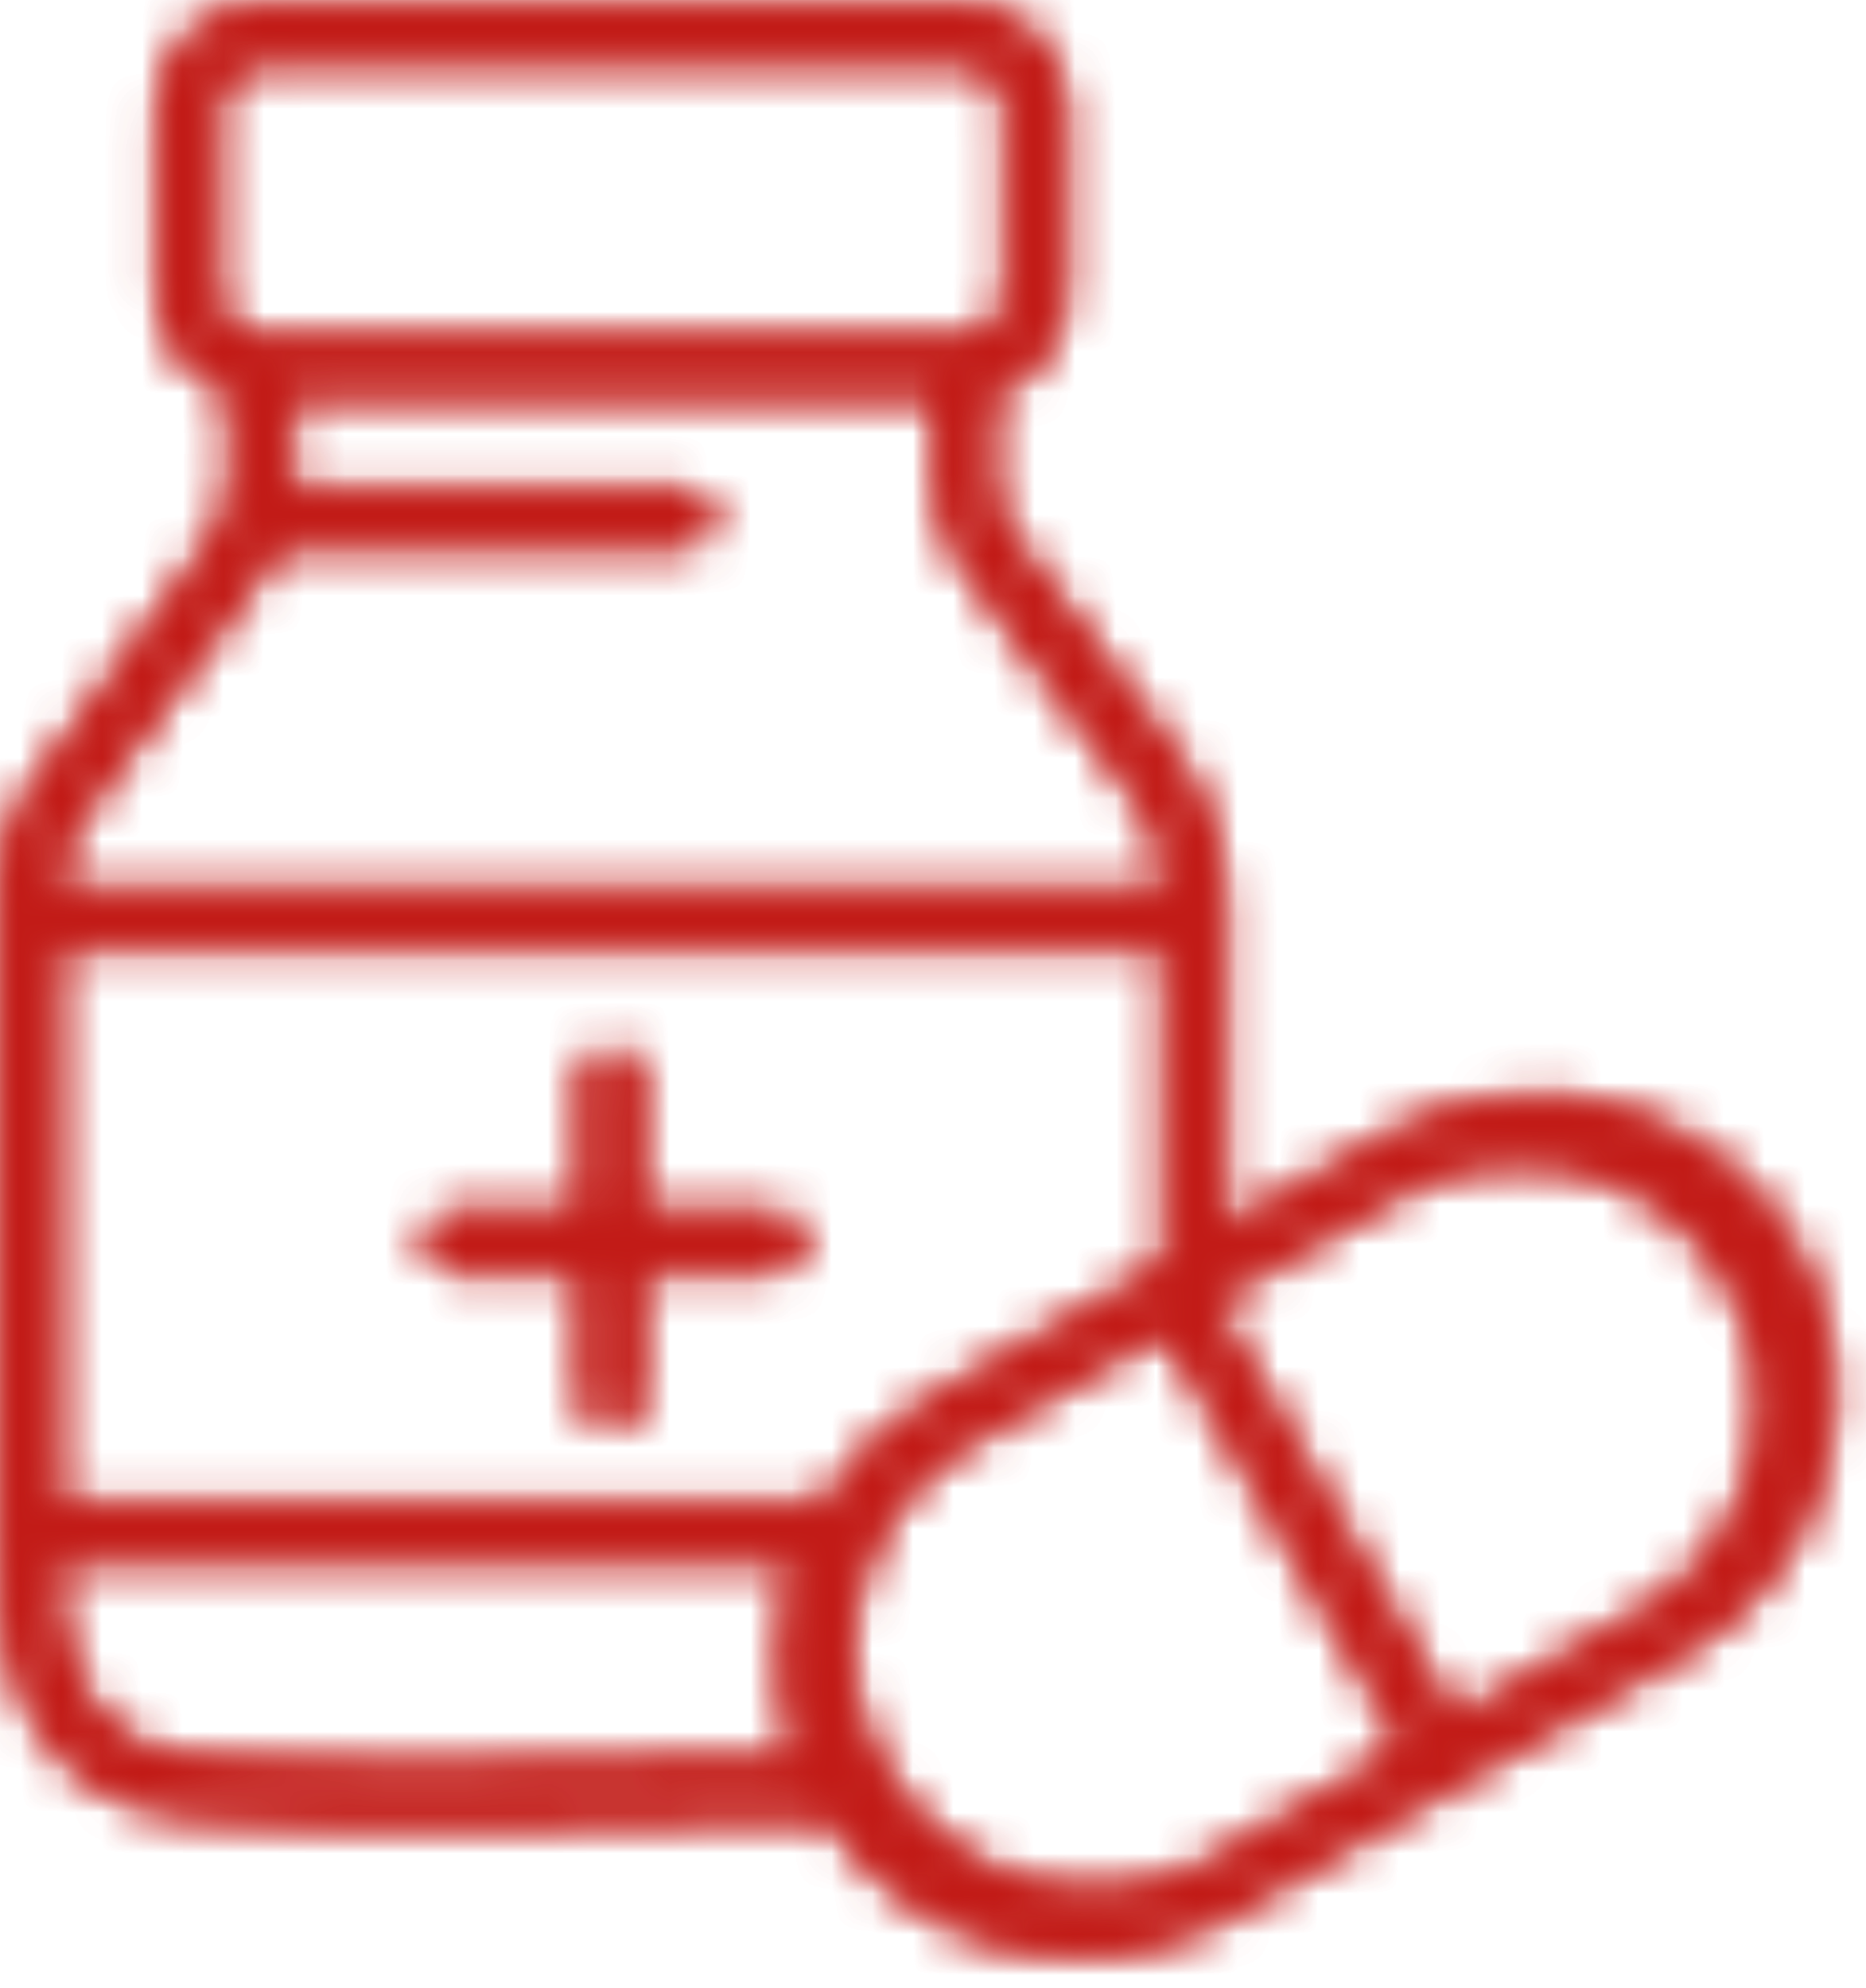 <?xml version="1.0" encoding="UTF-8"?>
<svg width="46px" height="49px" viewBox="0 0 46 49" version="1.1" xmlns="http://www.w3.org/2000/svg" xmlns:xlink="http://www.w3.org/1999/xlink">
    <title>0C931D6E-5856-4A7D-A34A-4D33A6E8000F</title>
    <defs>
        <path d="M6.346,9.09494702e-13 C5.027,0.035 3.964,1.112 3.952,2.44 L3.952,2.44 L3.952,7.09 C3.958,8.188 4.693,9.149 5.753,9.44 L5.753,9.44 L5.753,11.65 C5.756,12.182 5.588,12.7 5.274,13.13 L5.274,13.13 L0.762,19.31 C0.283,19.958 0.027,20.744 0.033,21.551 L0.033,21.551 L0.033,37.68 C-0.208,40.621 0.833,44.18 4.573,44.541 L4.573,44.541 C6.153,44.701 8.473,44.75 10.872,44.75 L10.872,44.75 L11.583,44.75 C15.489,44.733 19.405,44.598 20.423,44.56 L20.423,44.56 C22.515,47.898 26.876,48.977 30.283,47 L30.283,47 L41.532,40.501 C45.012,38.477 46.209,34.025 44.212,30.531 L44.212,30.531 C42.189,27.033 37.715,25.834 34.212,27.851 L34.212,27.851 L30.132,30.199 L30.132,21.79 C30.142,20.68 29.791,19.594 29.133,18.7 L29.133,18.7 L24.862,13 C24.578,12.622 24.425,12.164 24.423,11.69 L24.423,11.69 L24.423,9.44 C25.478,9.145 26.209,8.186 26.214,7.09 L26.214,7.09 L26.214,2.44 C26.207,1.114 25.148,0.035 23.83,9.09494702e-13 L23.83,9.09494702e-13 L6.346,9.09494702e-13 Z M5.304,7.09 L5.304,2.44 C5.309,1.832 5.803,1.34 6.413,1.34 L6.413,1.34 L23.763,1.34 C24.37,1.34 24.862,1.832 24.862,2.44 L24.862,2.44 L24.862,7.09 C24.862,7.698 24.37,8.19 23.763,8.19 L23.763,8.19 L6.413,8.19 C5.803,8.19 5.309,7.7 5.304,7.09 L5.304,7.09 Z M7.112,11.61 L7.112,9.519 L23.113,9.519 L23.113,11.71 C23.113,12.475 23.363,13.219 23.824,13.831 L23.824,13.831 L28.063,19.49 C28.506,20.081 28.767,20.789 28.814,21.524 L28.814,21.524 L28.823,21.771 L1.382,21.771 L1.382,21.511 C1.389,21.006 1.553,20.516 1.853,20.11 L1.853,20.11 L1.853,20.091 L6.402,13.91 C6.549,13.711 6.672,13.497 6.773,13.27 L6.773,13.27 L16.873,13.27 C17.248,13.27 17.552,12.966 17.552,12.59 L17.552,12.59 C17.552,12.412 17.482,12.239 17.352,12.113 L17.352,12.113 C17.224,11.988 17.052,11.917 16.873,11.92 L16.873,11.92 L7.112,11.92 C7.123,11.816 7.123,11.713 7.112,11.61 L7.112,11.61 Z M1.382,23.159 L28.784,23.159 L28.784,31 L22.963,34.341 C21.879,34.969 20.974,35.864 20.334,36.939 L20.334,36.939 L1.382,36.939 L1.382,23.159 Z M29.843,31.879 L34.843,29.02 C37.667,27.665 41.058,28.712 42.628,31.422 L42.628,31.422 C44.199,34.131 43.421,37.593 40.842,39.371 L40.842,39.371 L35.843,42.25 L29.843,31.879 Z M21.756,43.492 C20.174,40.761 20.977,37.276 23.593,35.511 L23.593,35.511 L28.723,32.56 L34.673,42.92 L29.592,45.871 C28.744,46.288 27.841,46.486 26.951,46.486 L26.951,46.486 C24.873,46.486 22.862,45.404 21.756,43.492 L21.756,43.492 Z M4.693,43.2 C1.593,42.901 1.323,39.7 1.343,38.291 L1.343,38.291 L19.713,38.291 C19.653,38.46 19.603,38.62 19.553,38.8 L19.553,38.8 C19.157,40.262 19.228,41.81 19.754,43.229 L19.754,43.229 C18.115,43.285 14.363,43.396 10.81,43.396 L10.81,43.396 C8.465,43.396 6.203,43.348 4.693,43.2 L4.693,43.2 Z M14.704,25.814 C14.482,25.952 14.36,26.209 14.393,26.47 L14.393,26.47 L14.393,29.751 L11.103,29.751 C10.762,29.792 10.504,30.081 10.504,30.425 L10.504,30.425 C10.504,30.77 10.762,31.059 11.103,31.101 L11.103,31.101 L14.393,31.101 L14.393,34.391 C14.434,34.731 14.724,34.989 15.068,34.989 L15.068,34.989 C15.412,34.989 15.702,34.731 15.743,34.391 L15.743,34.391 L15.743,31.101 L19.023,31.101 C19.285,31.133 19.54,31.012 19.68,30.791 L19.68,30.791 C19.82,30.567 19.82,30.283 19.68,30.061 L19.68,30.061 C19.54,29.84 19.285,29.719 19.023,29.751 L19.023,29.751 L15.743,29.751 L15.743,26.47 C15.775,26.209 15.655,25.952 15.431,25.814 L15.431,25.814 C15.321,25.745 15.194,25.709 15.068,25.709 L15.068,25.709 C14.941,25.709 14.815,25.745 14.704,25.814 L14.704,25.814 Z" id="path-1"></path>
    </defs>
    <g id="Page-1" stroke="none" stroke-width="1" fill="none" fill-rule="evenodd">
        <g id="ATU-1-(Desktop)" transform="translate(-126, -1834)">
            <g id="Medicines-and-drugs" transform="translate(126, 1834.179)">
                <mask id="mask-2" fill="white">
                    <use xlink:href="#path-1"></use>
                </mask>
                <g id="Clip-2"></g>
                <polygon id="Fill-1" fill="#C21B17" mask="url(#mask-2)" points="-1.407 50 47.593 50 47.593 -1 -1.407 -1"></polygon>
                <polygon id="Fill-3" fill="#C21B17" mask="url(#mask-2)" points="-1.407 49 47.593 49 47.593 -1 -1.407 -1"></polygon>
            </g>
        </g>
    </g>
</svg>